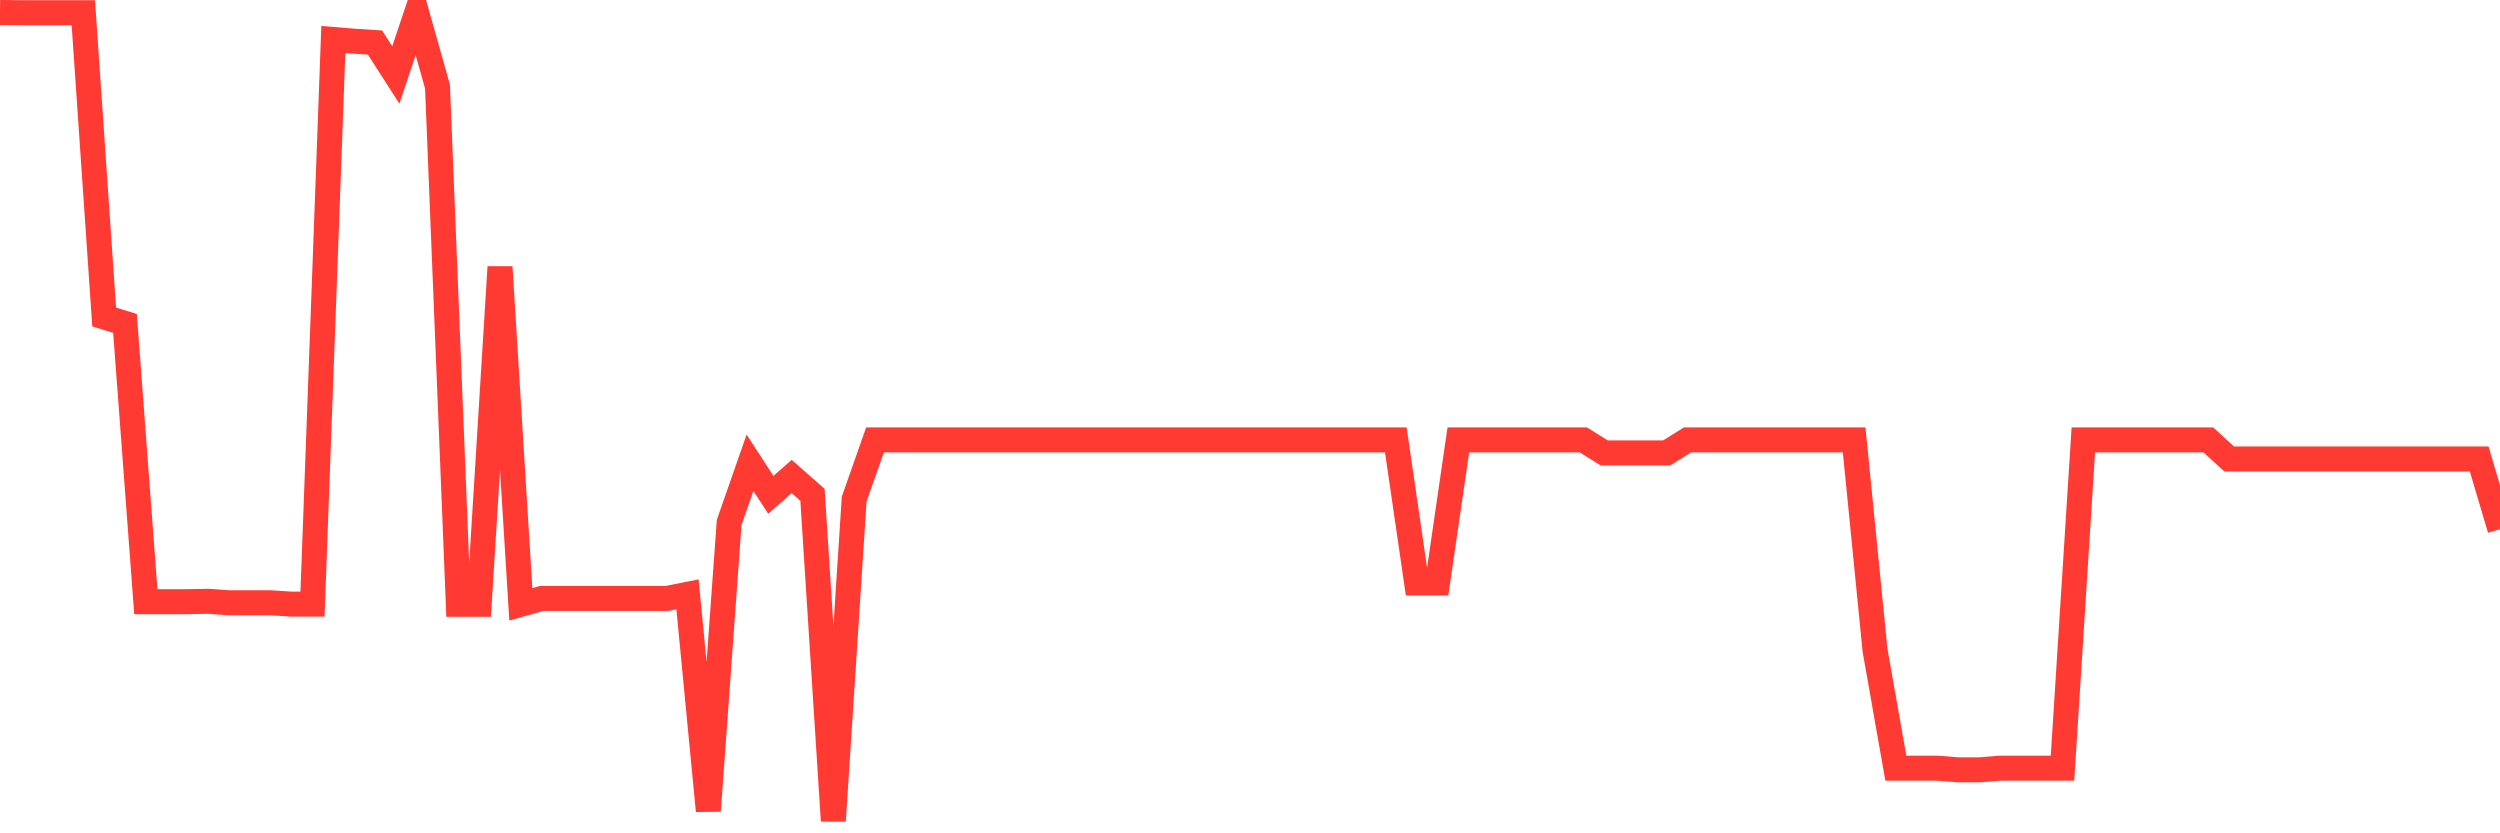 <svg
  xmlns="http://www.w3.org/2000/svg"
  xmlns:xlink="http://www.w3.org/1999/xlink"
  width="120"
  height="40"
  viewBox="0 0 120 40"
  preserveAspectRatio="none"
>
  <polyline
    points="0,0.6 1,0.609 2,0.609 3,0.609 4,0.609 5,15.216 6,15.524 7,28.88 8,28.88 9,28.88 10,28.862 11,28.934 12,28.934 13,28.934 14,28.998 15,28.998 16,1.896 17,1.977 18,2.041 19,3.599 20,0.609 21,4.152 22,29.007 23,29.007 24,12.814 25,29.007 26,28.726 27,28.726 28,28.726 29,28.726 30,28.726 31,28.726 32,28.726 33,28.527 34,38.92 35,25.074 36,22.211 37,23.751 38,22.872 39,23.751 40,39.4 41,23.96 42,21.115 43,21.115 44,21.115 45,21.115 46,21.115 47,21.115 48,21.115 49,21.115 50,21.115 51,21.115 52,21.115 53,21.115 54,21.115 55,21.115 56,21.115 57,21.115 58,21.115 59,21.115 60,21.115 61,21.115 62,21.115 63,21.115 64,21.115 65,21.115 66,21.115 67,21.115 68,27.983 69,27.983 70,21.115 71,21.115 72,21.115 73,21.115 74,21.115 75,21.115 76,21.115 77,21.74 78,21.74 79,21.74 80,21.74 81,21.115 82,21.115 83,21.115 84,21.115 85,21.115 86,21.115 87,21.115 88,21.115 89,21.115 90,31.2 91,36.872 92,36.872 93,36.872 94,36.953 95,36.953 96,36.872 97,36.872 98,36.872 99,36.872 100,21.115 101,21.115 102,21.115 103,21.115 104,21.115 105,21.115 106,21.115 107,22.03 108,22.03 109,22.03 110,22.03 111,22.03 112,22.03 113,22.03 114,22.03 115,22.03 116,22.03 117,22.03 118,22.03 119,22.03 120,25.4"
    fill="none"
    stroke="#ff3a33"
    stroke-width="1.2"
  >
  </polyline>
</svg>